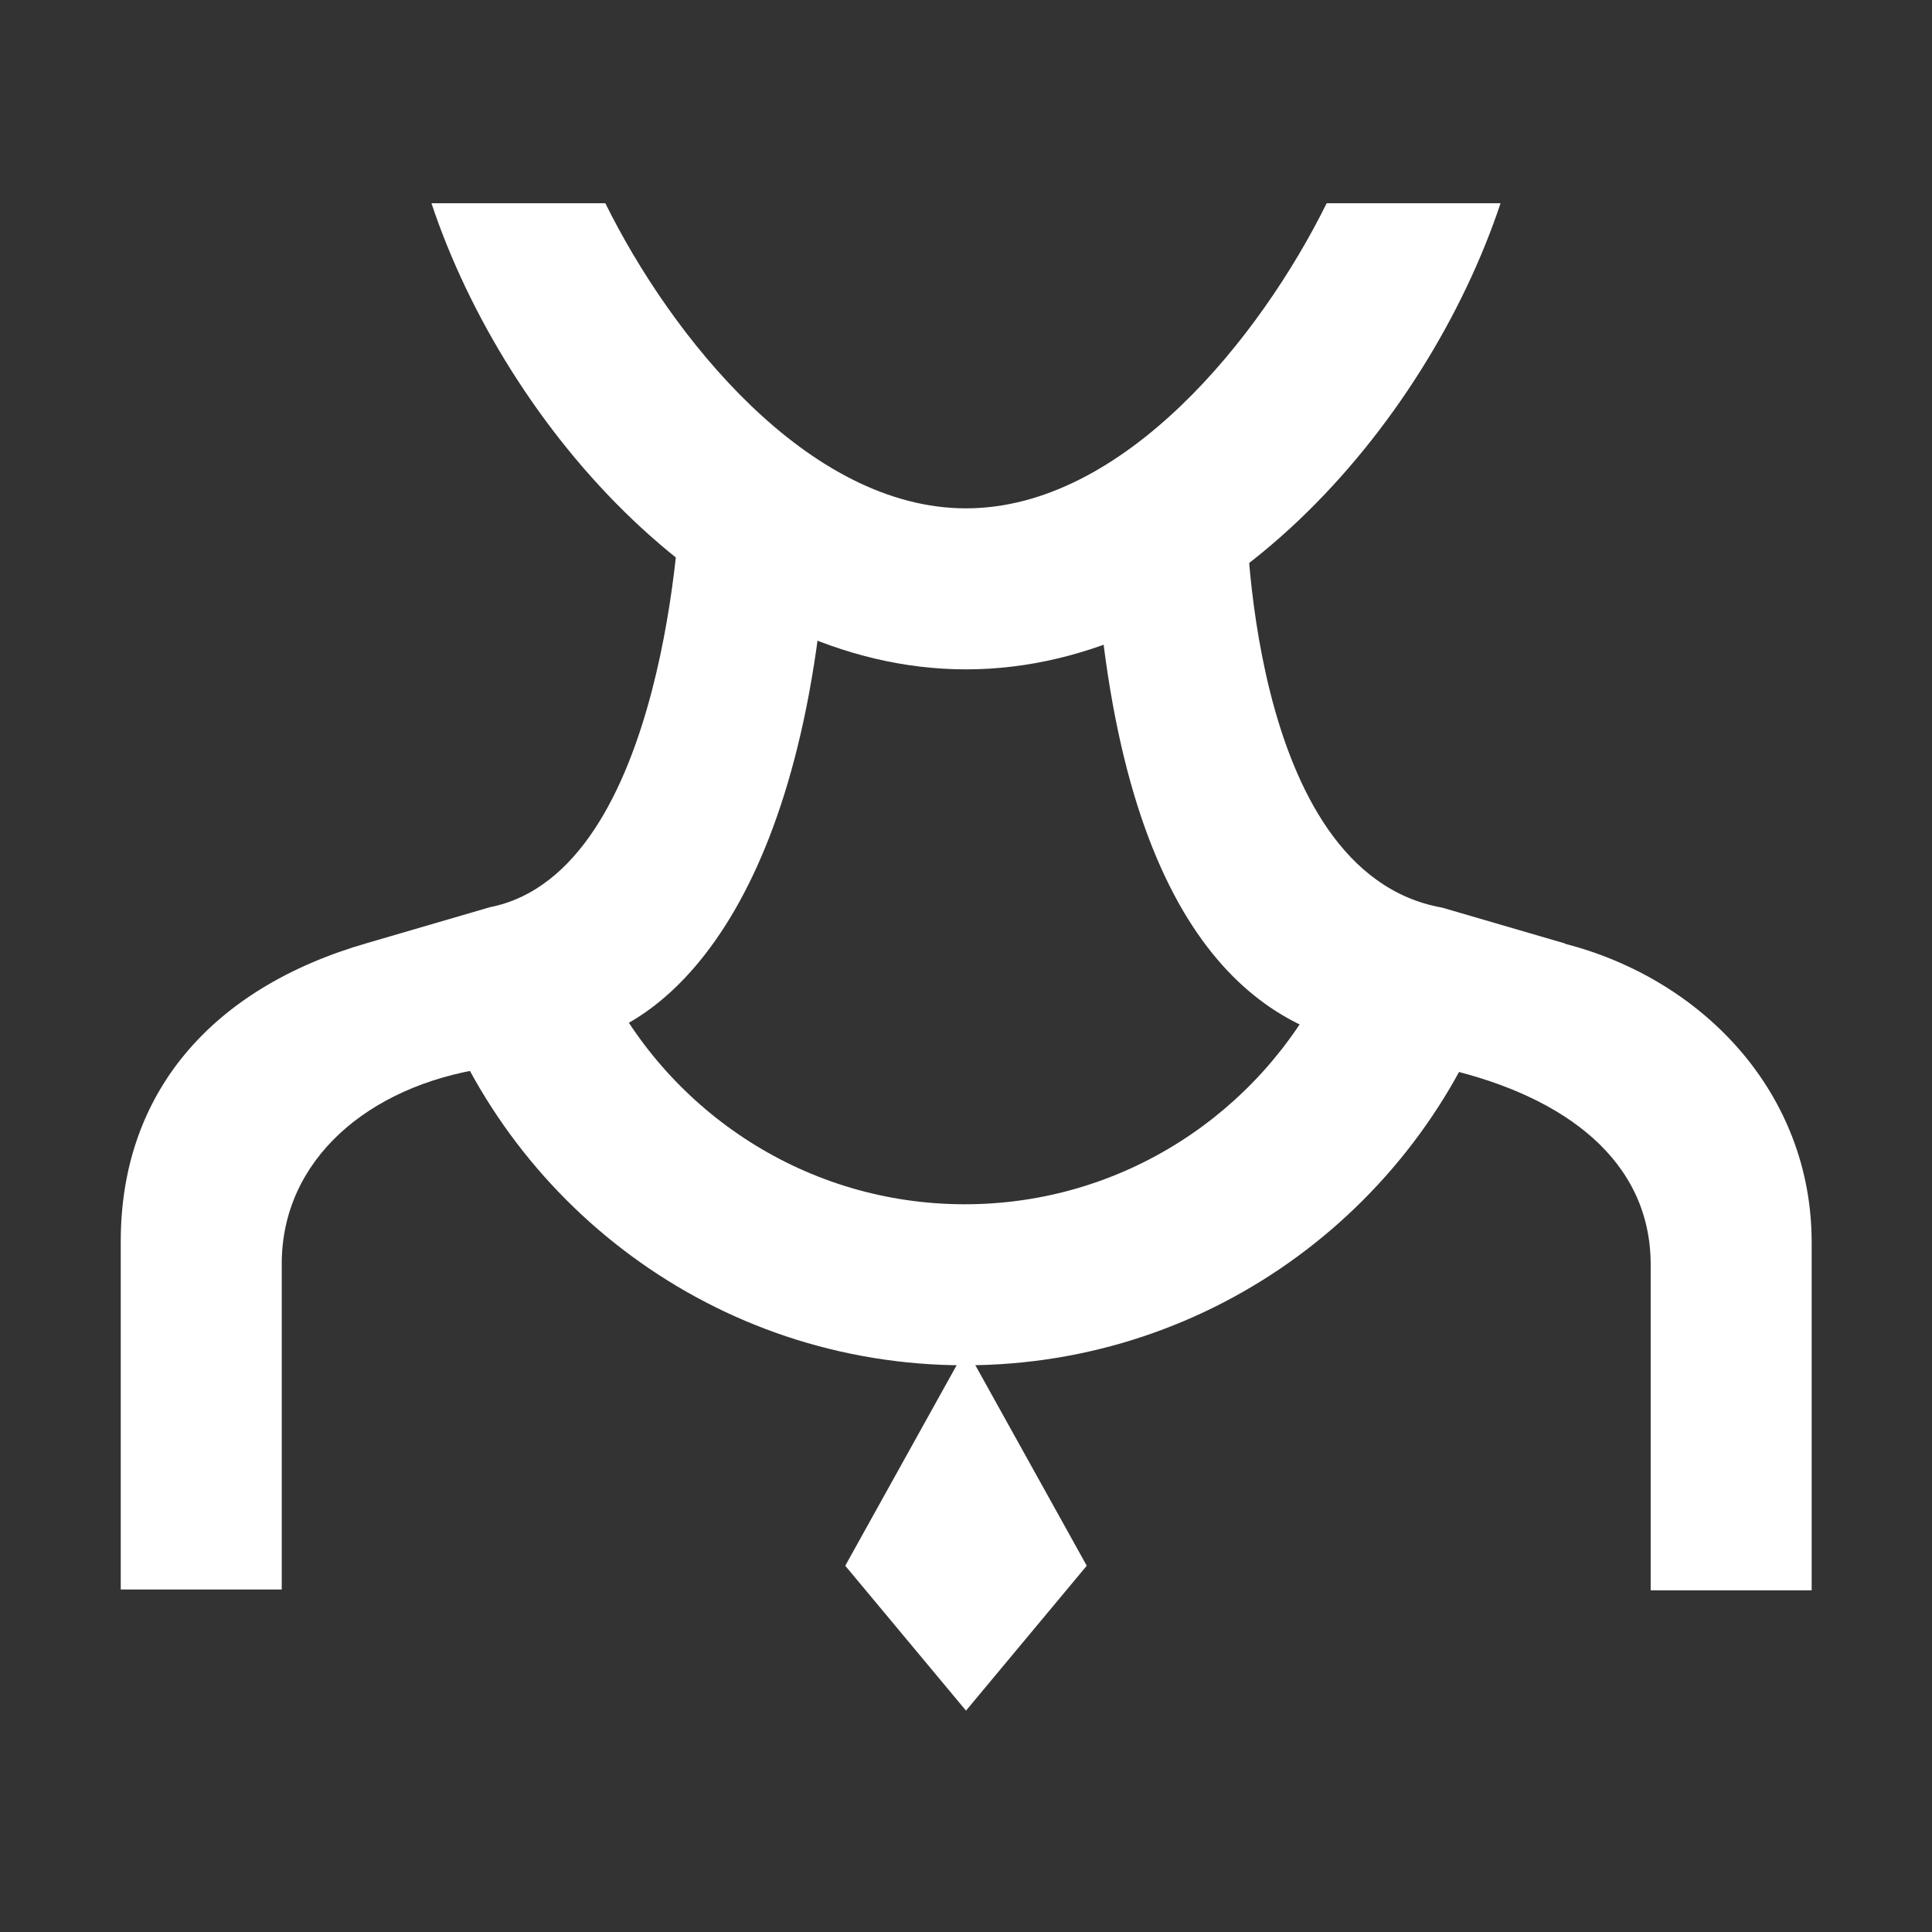 <svg width="52" height="52" viewBox="0 0 52 52" fill="none" xmlns="http://www.w3.org/2000/svg">
<rect x="0" y="0" width="52" height="52" fill="#333333" stroke="none"/>
<path d="M29.25 42.142L26 46.042L22.75 42.142L26 36.292L29.25 42.142Z" fill="white"/>
<path d="M13.065 28.762L15.416 28.08C18.222 27.614 21.927 23.844 22.317 13.531H18.308C18.308 13.531 17.962 23.476 13.184 24.418L9.88 25.383C5.666 26.596 3.25 29.445 3.25 33.41V42.781H7.583V34.017C7.583 31.222 9.902 29.228 13.065 28.752V28.762Z" fill="white"/>
<path d="M42.12 25.393L38.816 24.429C33.508 23.487 33.54 13.542 33.54 13.542H29.413V13.628C29.802 24.538 33.464 27.473 36.519 28.091L38.946 28.773C42.131 29.521 44.428 31.243 44.428 34.038V42.803H48.761V33.432C48.761 29.467 45.89 26.379 42.131 25.404L42.12 25.393Z" fill="white"/>
<path d="M35.674 26.368C33.908 29.943 30.225 32.413 25.968 32.413C21.71 32.413 18.027 29.943 16.261 26.368H11.581C13.585 32.392 19.262 36.747 25.968 36.747C32.673 36.747 38.35 32.392 40.354 26.368H35.674Z" fill="white"/>
<path d="M35.707 5.471C33.941 9.046 30.258 13.682 26 13.682C21.742 13.682 18.059 9.046 16.293 5.471H11.613C13.617 11.494 19.294 18.016 26 18.016C32.706 18.016 38.383 11.494 40.387 5.471H35.707Z" fill="white"/>
</svg>
